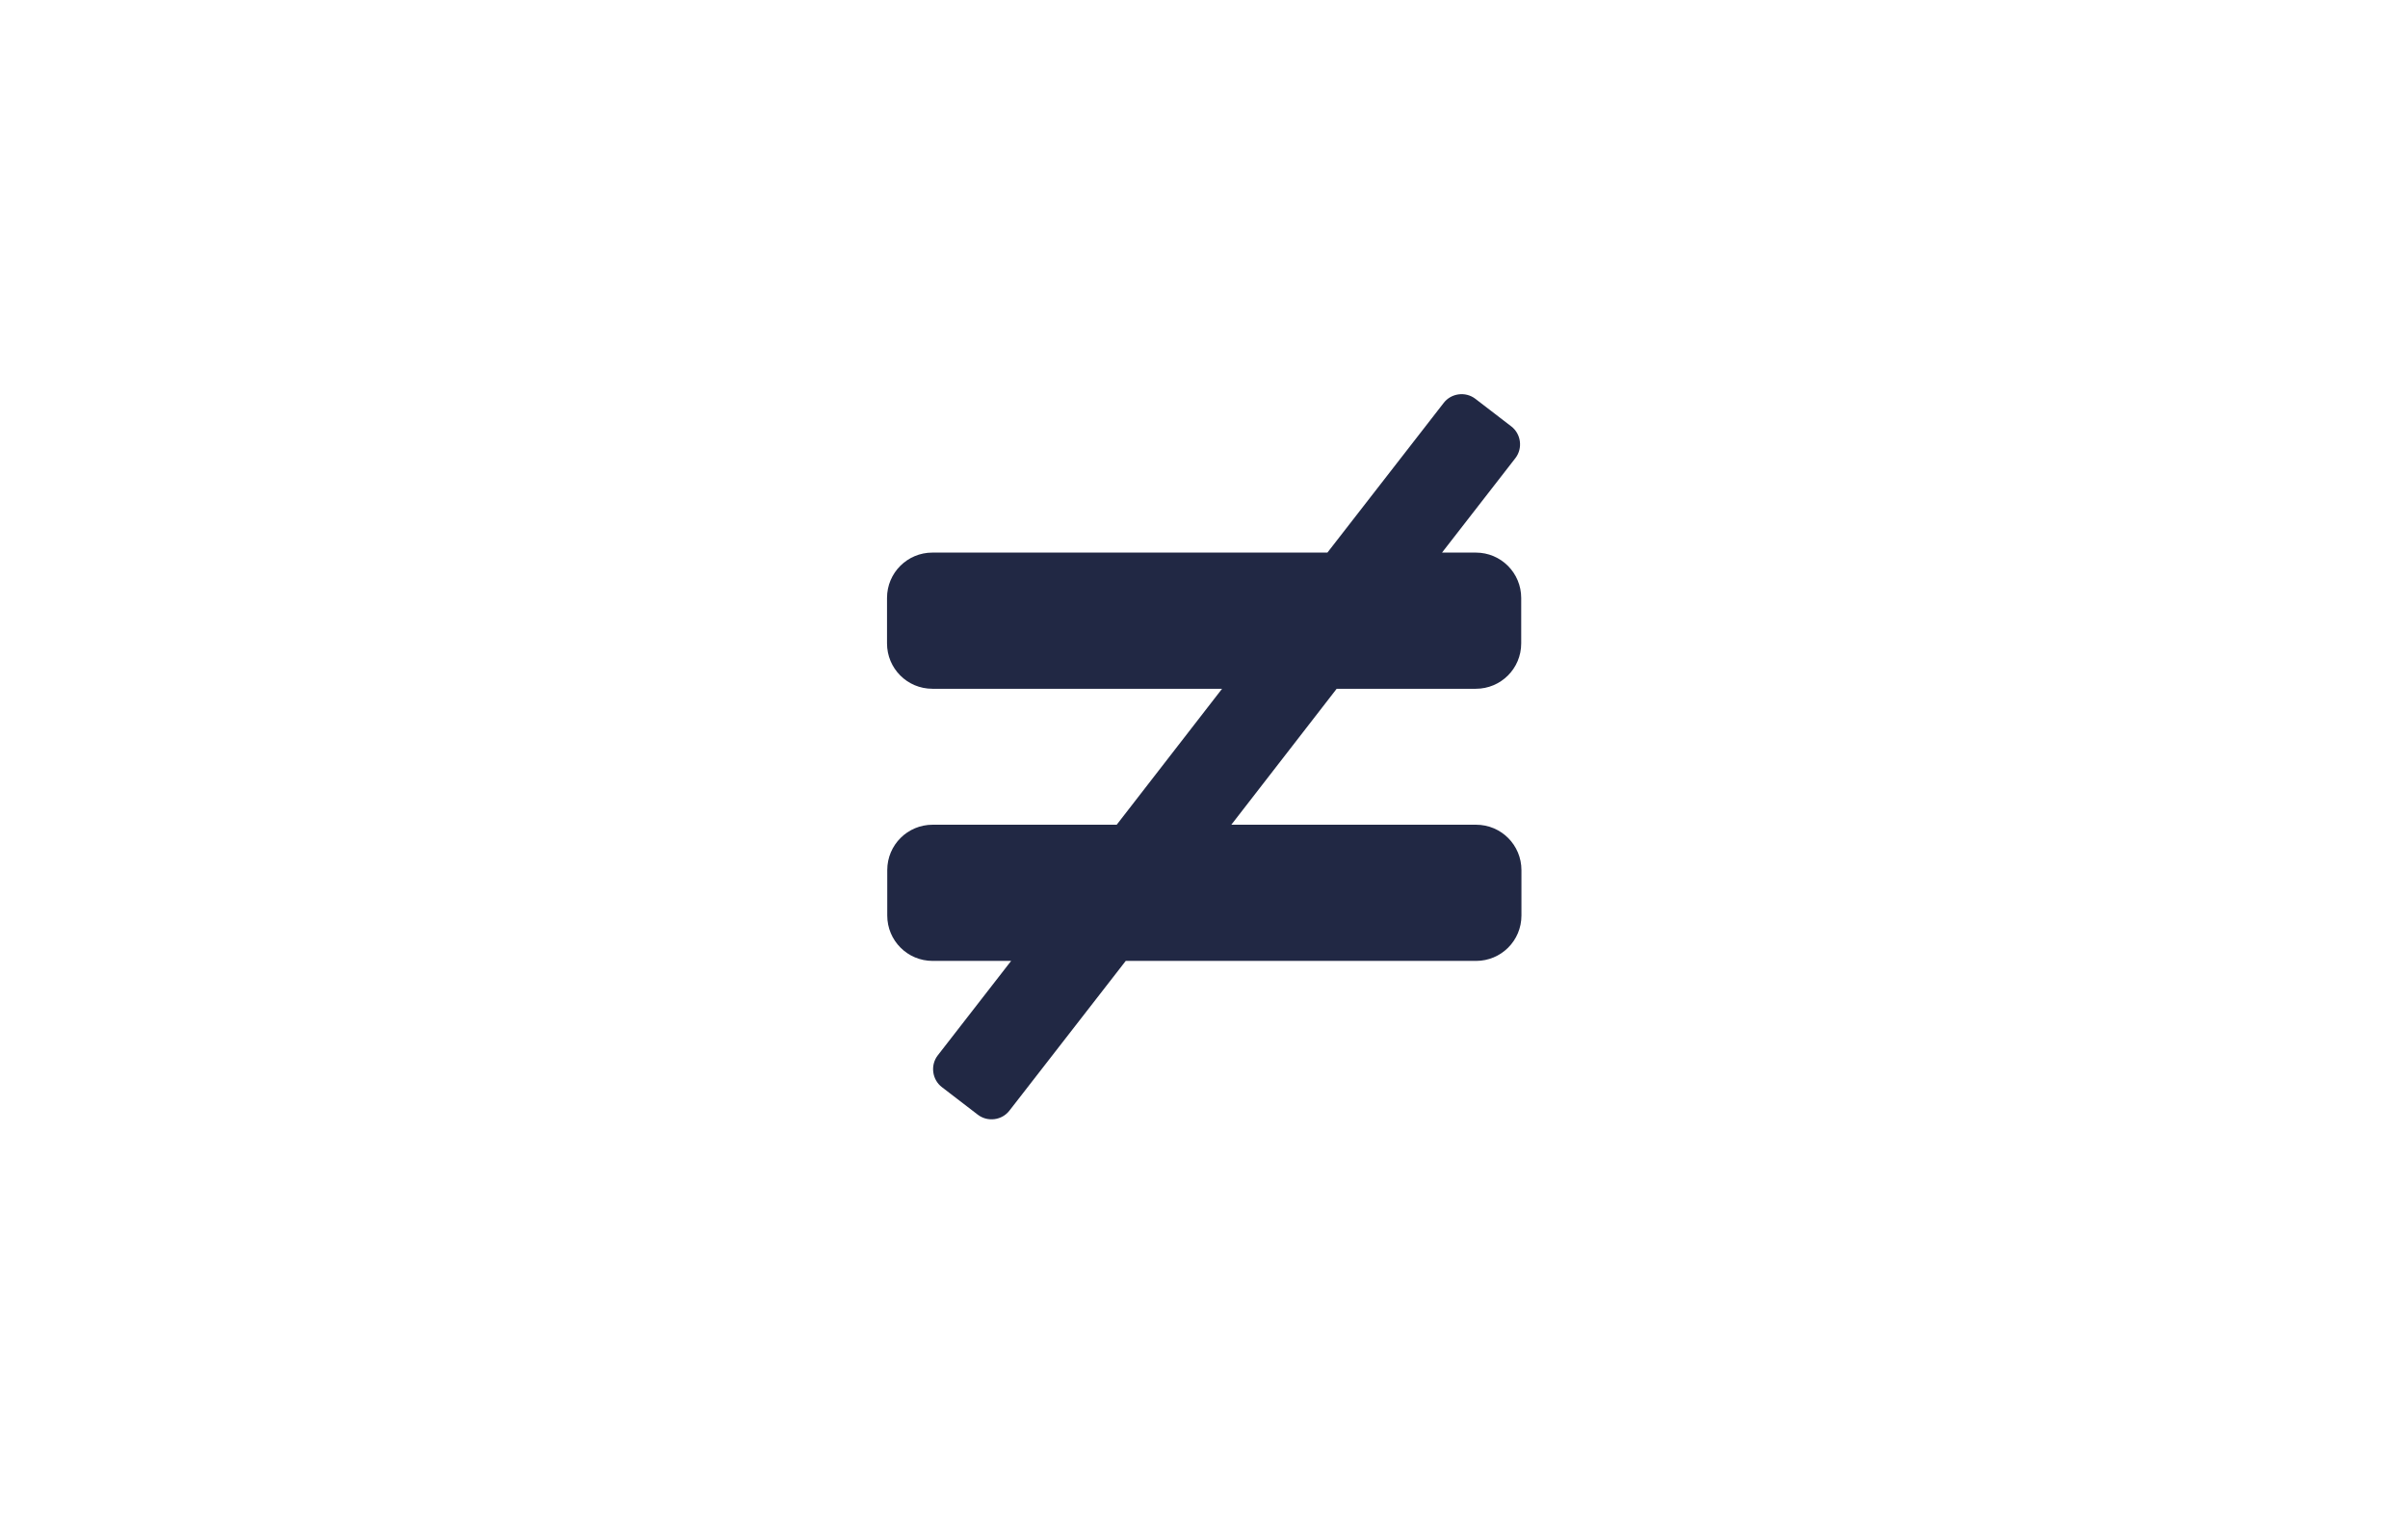 <svg xmlns="http://www.w3.org/2000/svg" id="Capa_1" data-name="Capa 1" viewBox="23 17 104 66"><defs><style> .cls-1 { fill: #212844; } </style></defs><path class="cls-1" d="M86.74,46.74c1.08,0,1.96-.87,1.96-1.96v-1.96c0-1.08-.87-1.96-1.96-1.96h-1.46l3.17-4.08c.33-.43.24-1.05-.18-1.37l-1.55-1.19c-.43-.33-1.05-.24-1.37.18l-5.02,6.46h-17.06c-1.08,0-1.96.87-1.96,1.96v1.96c0,1.08.87,1.96,1.96,1.96h12.51l-4.55,5.87h-7.95c-1.08,0-1.96.87-1.96,1.96v1.96c0,1.08.87,1.96,1.96,1.96h3.39l-3.17,4.08c-.33.43-.24,1.05.18,1.37l1.55,1.19c.43.33,1.05.24,1.37-.18l5.02-6.46h15.13c1.08,0,1.96-.87,1.96-1.96v-1.96c0-1.08-.87-1.96-1.96-1.96h-10.57l4.55-5.87h6.02Z"></path></svg>